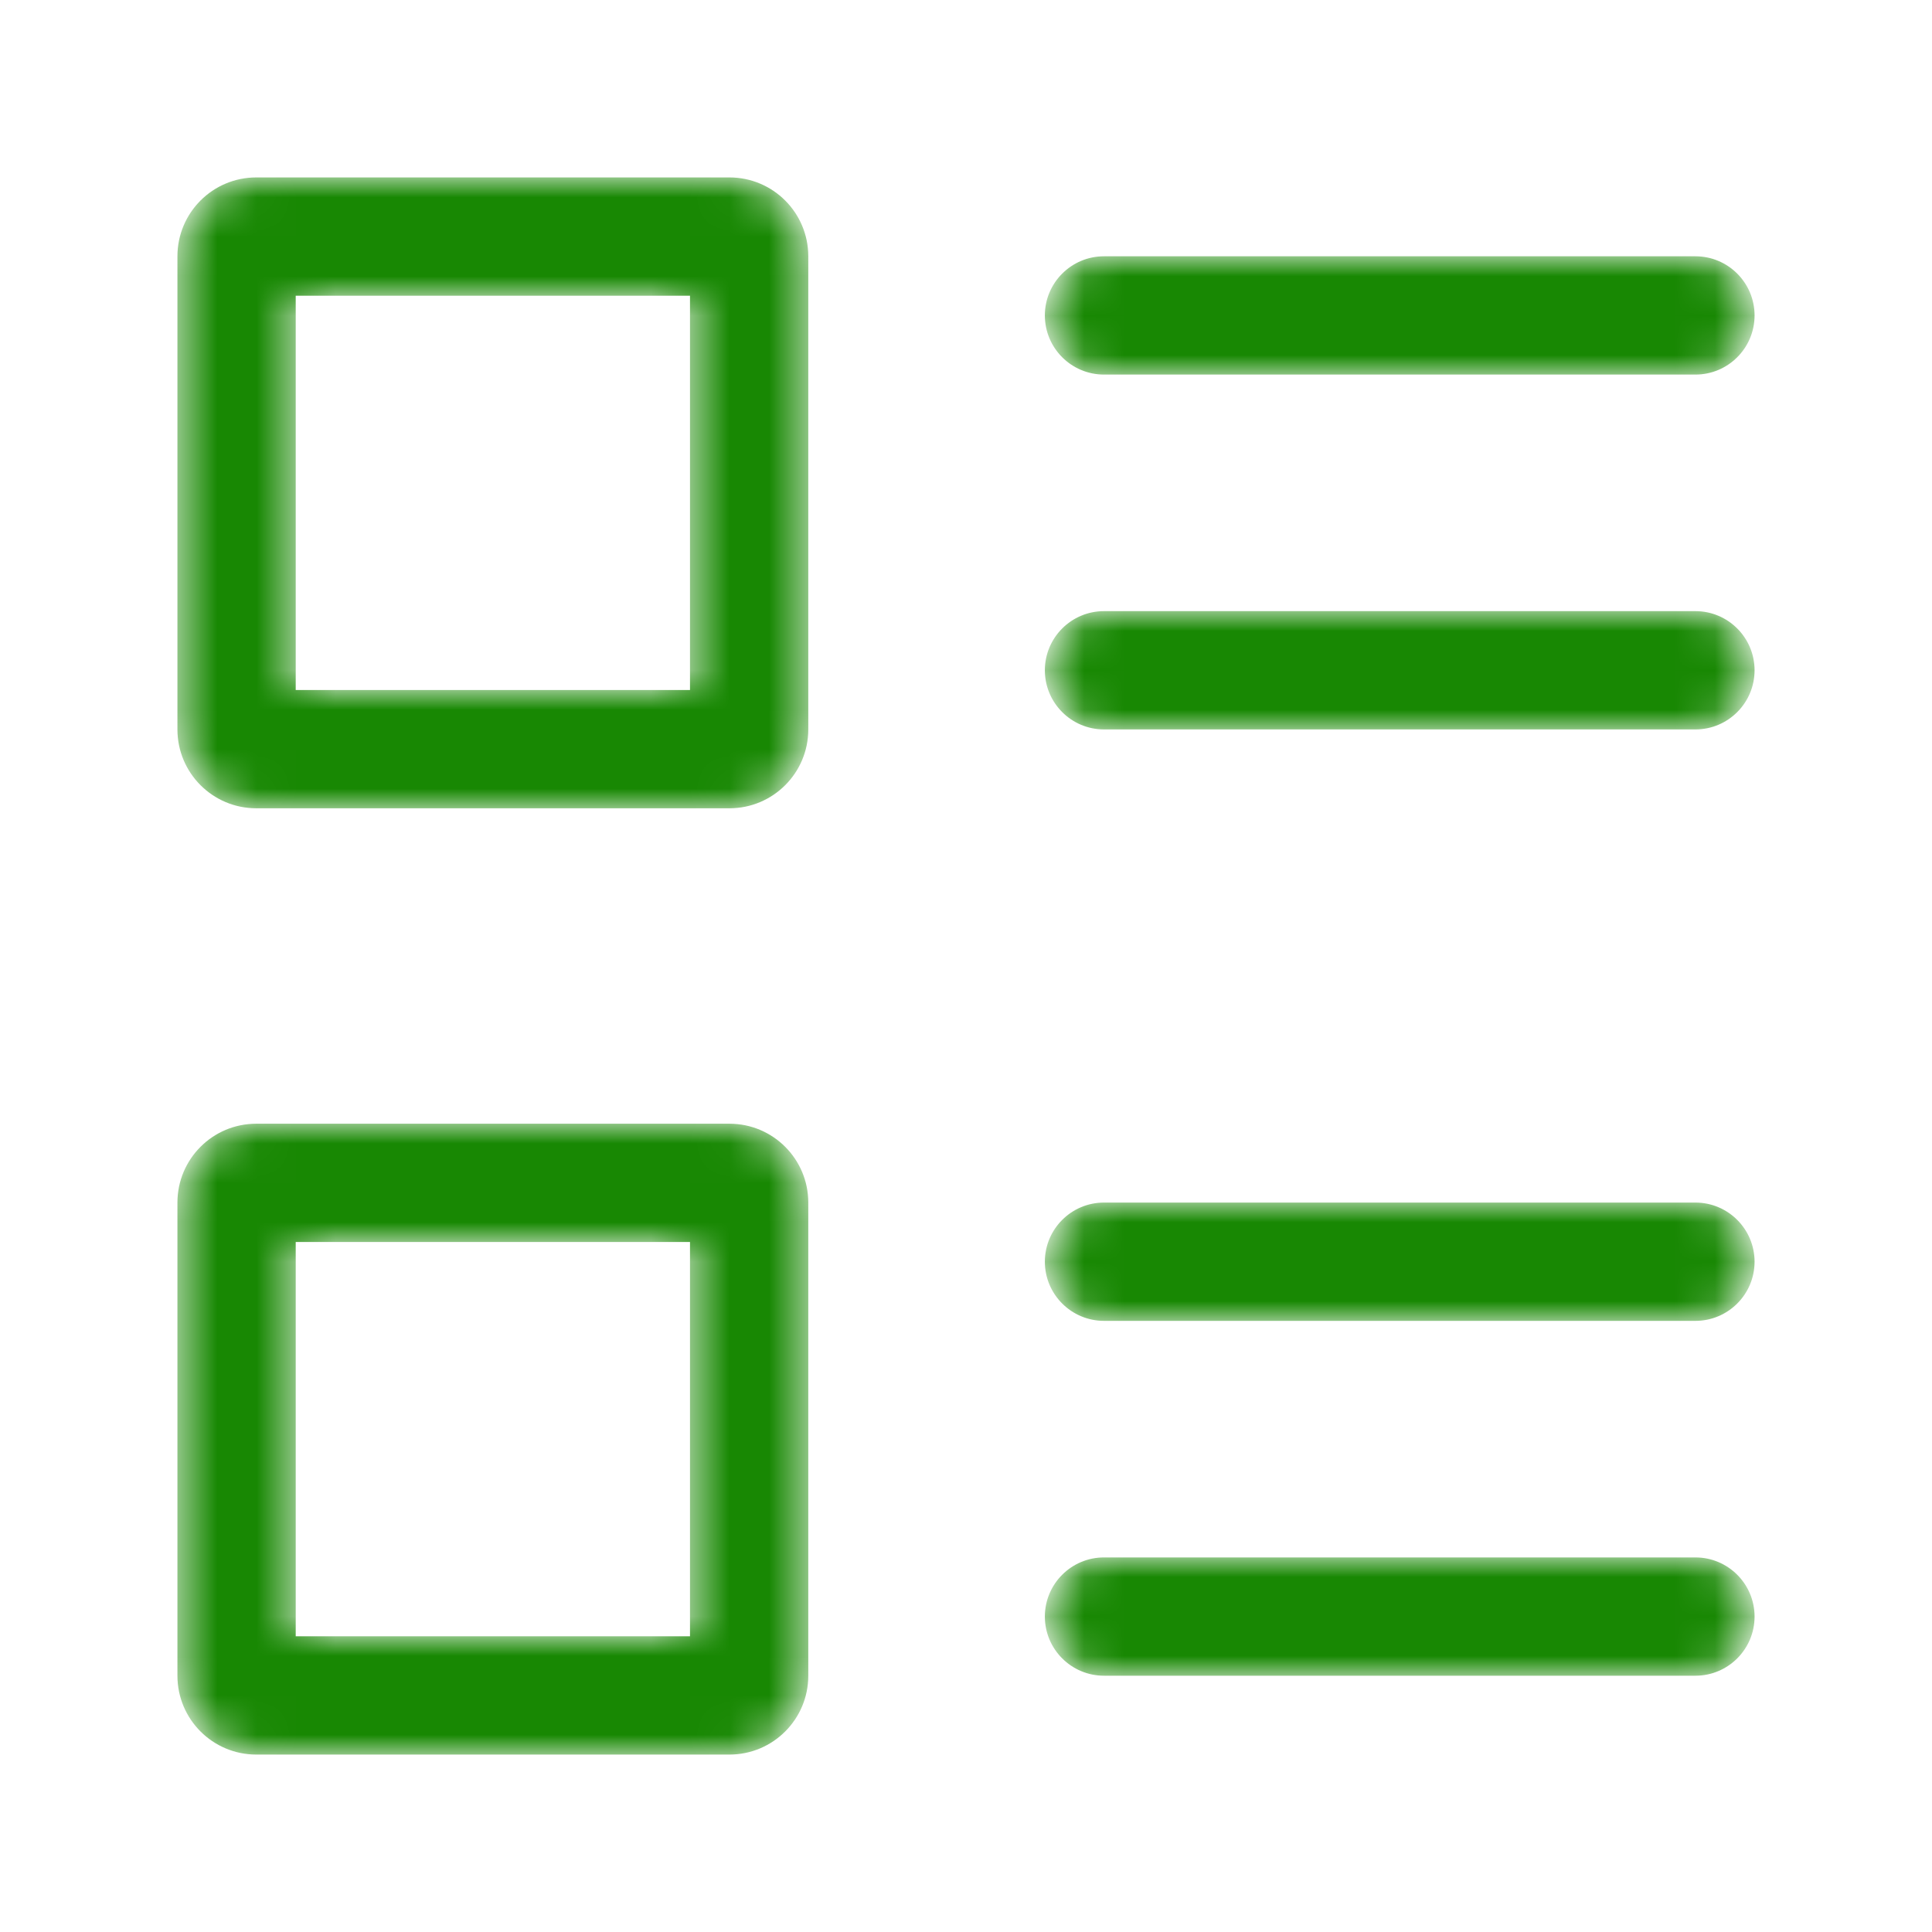 <svg width="48" height="48" viewBox="0 0 49 48" fill="none" xmlns="http://www.w3.org/2000/svg">
<mask id="mask0_651_1486" style="mask-type:alpha" maskUnits="userSpaceOnUse" x="4" y="4" width="41" height="40">
<path d="M17.5 31V41H7.5V31H17.5ZM18.5 28H6.5C5.395 28 4.5 28.895 4.5 30V42C4.5 43.105 5.395 44 6.5 44H18.5C19.605 44 20.5 43.105 20.5 42V30C20.5 28.895 19.605 28 18.5 28ZM18.5 4H6.5C5.395 4 4.5 4.895 4.5 6V18C4.5 19.105 5.395 20 6.5 20H18.5C19.605 20 20.5 19.105 20.5 18V6C20.5 4.895 19.605 4 18.5 4ZM43 39C43.828 39 44.5 39.672 44.5 40.5C44.5 41.328 43.828 42 43 42H28C27.172 42 26.5 41.328 26.5 40.5C26.5 39.672 27.172 39 28 39H43ZM43 30C43.828 30 44.5 30.672 44.5 31.5C44.5 32.328 43.828 33 43 33H28C27.172 33 26.5 32.328 26.5 31.5C26.5 30.672 27.172 30 28 30H43ZM43 15C43.828 15 44.5 15.672 44.5 16.5C44.5 17.328 43.828 18 43 18H28C27.172 18 26.5 17.328 26.5 16.5C26.5 15.672 27.172 15 28 15H43ZM17.5 7V17H7.5V7H17.5ZM43 6C43.828 6 44.5 6.672 44.5 7.5C44.5 8.328 43.828 9 43 9H28C27.172 9 26.5 8.328 26.5 7.5C26.5 6.672 27.172 6 28 6H43Z" fill="black"/>
</mask>
<g mask="url(#mask0_651_1486)">
<path d="M17.5 31V41H7.5V31H17.5ZM18.5 28H6.5C5.395 28 4.5 28.895 4.5 30V42C4.5 43.105 5.395 44 6.5 44H18.5C19.605 44 20.5 43.105 20.5 42V30C20.5 28.895 19.605 28 18.5 28ZM18.5 4H6.5C5.395 4 4.5 4.895 4.5 6V18C4.5 19.105 5.395 20 6.5 20H18.5C19.605 20 20.5 19.105 20.5 18V6C20.5 4.895 19.605 4 18.5 4ZM43 39C43.828 39 44.5 39.672 44.5 40.5C44.5 41.328 43.828 42 43 42H28C27.172 42 26.5 41.328 26.5 40.5C26.5 39.672 27.172 39 28 39H43ZM43 30C43.828 30 44.5 30.672 44.5 31.5C44.5 32.328 43.828 33 43 33H28C27.172 33 26.5 32.328 26.5 31.5C26.5 30.672 27.172 30 28 30H43ZM43 15C43.828 15 44.5 15.672 44.5 16.5C44.5 17.328 43.828 18 43 18H28C27.172 18 26.5 17.328 26.5 16.5C26.5 15.672 27.172 15 28 15H43ZM17.5 7V17H7.5V7H17.5ZM43 6C43.828 6 44.5 6.672 44.5 7.5C44.5 8.328 43.828 9 43 9H28C27.172 9 26.5 8.328 26.5 7.5C26.5 6.672 27.172 6 28 6H43Z" fill="#188803"/>
</g>
</svg>
